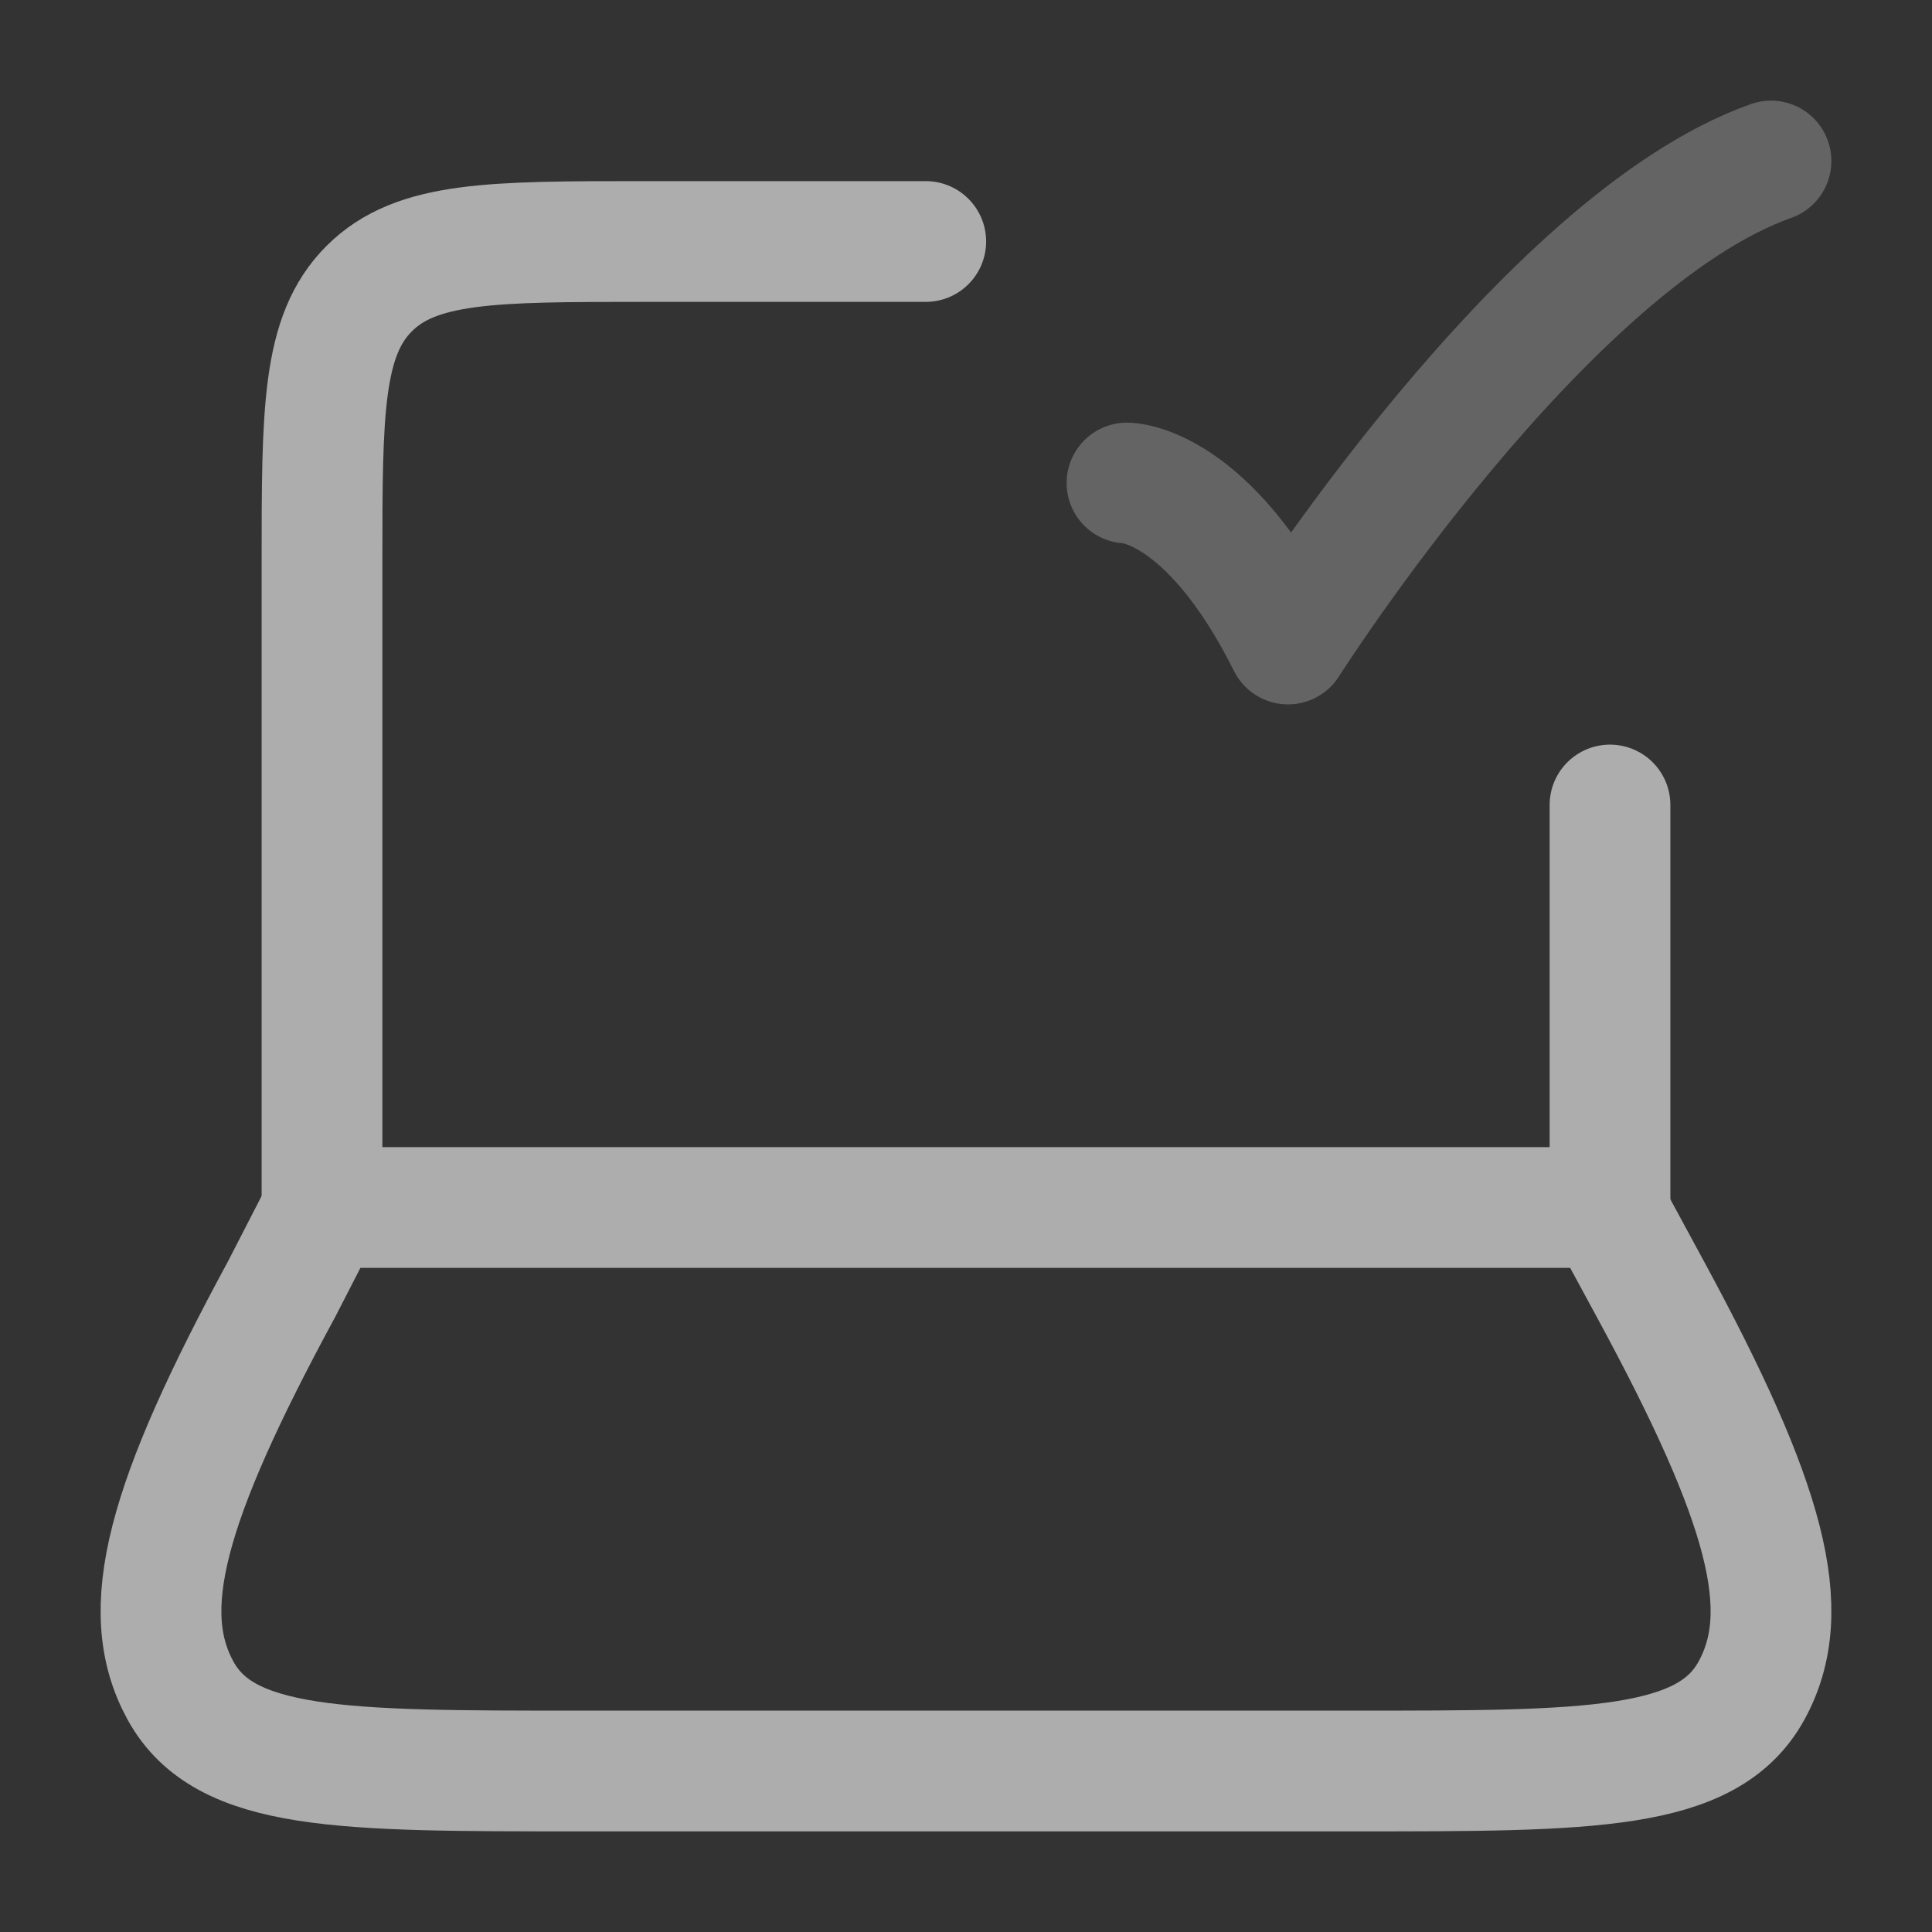 <svg width="120" height="120" viewBox="0 0 120 120" fill="none" xmlns="http://www.w3.org/2000/svg">
<rect x="0" y="0" width="120" height="120" fill="#333333" stroke="none"/>
<g opacity="0.6">
<path d="M100 75V50M20 75V35C20 25.572 20 20.858 22.929 17.929C25.858 15 30.572 15 40 15H57.5" stroke="white" stroke-width="7.5" stroke-linecap="round" stroke-linejoin="round"/>
<path opacity="0.4" d="M70 30C70 30 75 30 80 40C80 40 95.882 15 110 10" stroke="white" stroke-width="7.5" stroke-linecap="round" stroke-linejoin="round"/>
<path d="M17.488 80.077L20.098 75H99.759L102.511 80.077C109.726 93.385 111.523 100.039 108.781 105.019C106.038 110 98.768 110 84.227 110L35.773 110C21.232 110 13.962 110 11.219 105.019C8.477 100.039 10.274 93.385 17.488 80.077Z" stroke="white" stroke-width="7.5" stroke-linecap="round" stroke-linejoin="round"/>
</g>
</svg>
